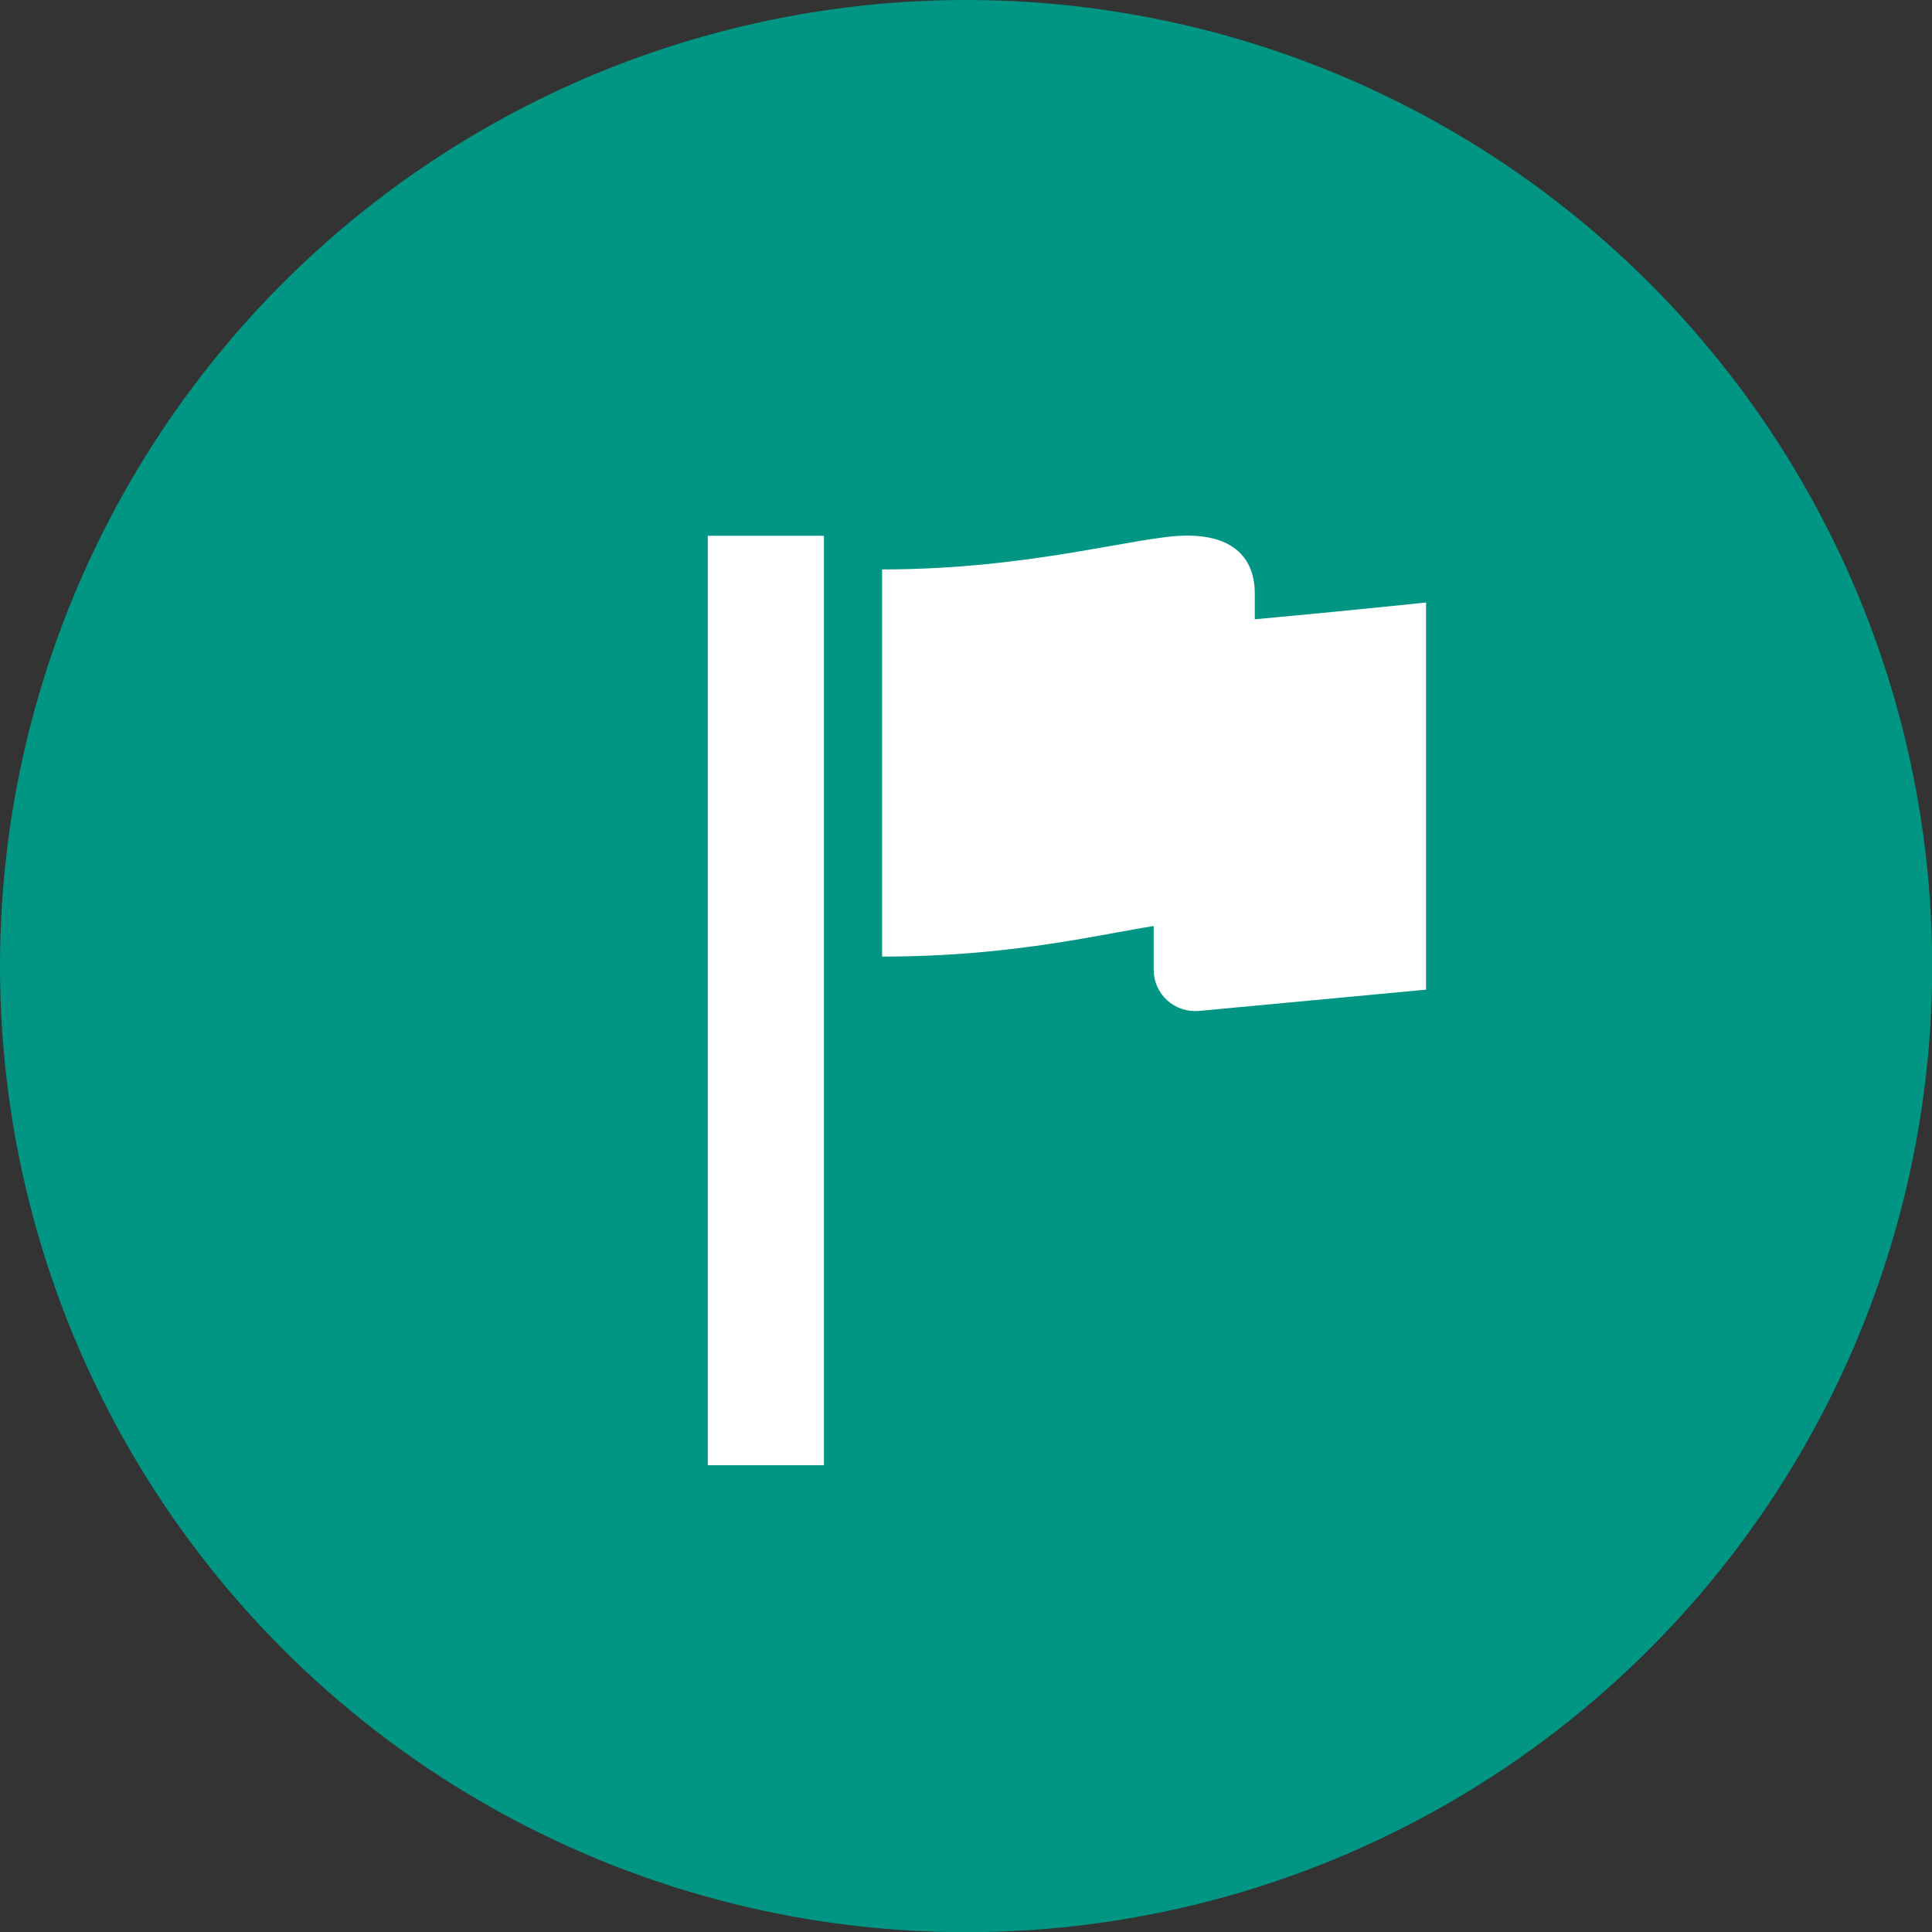 <?xml version="1.0" encoding="UTF-8"?>
<svg id="_レイヤー_2" data-name="レイヤー 2" xmlns="http://www.w3.org/2000/svg" viewBox="0 0 101.65 101.65">
  <rect x="0" y="0" width="101.65" height="101.65" fill="#333333" stroke="none"/>
  <defs>
    <style>
      .cls-1 {
        fill: #fff;
      }

      .cls-2 {
        fill: #009683;
      }
    </style>
  </defs>
  <g id="_文字" data-name="文字">
    <g>
      <circle class="cls-2" cx="50.83" cy="50.83" r="50.83"/>
      <g>
        <rect class="cls-1" x="37.24" y="28.19" width="6.11" height="48.9"/>
        <path class="cls-1" d="M60.7,33.03v18c0,.61.26,1.19.71,1.6.45.41,1.05.61,1.66.56l11.96-1.12v-20.37s-7.77.82-14.33,1.34Z"/>
        <path class="cls-1" d="M66.02,31.24c0-1.78-1.02-3.06-3.57-3.06s-8.15,1.78-16.04,1.78v20.37c8.4,0,13.5-1.78,16.04-1.78s3.31.76,3.57,1.53v-18.85Z"/>
      </g>
    </g>
  </g>
</svg>